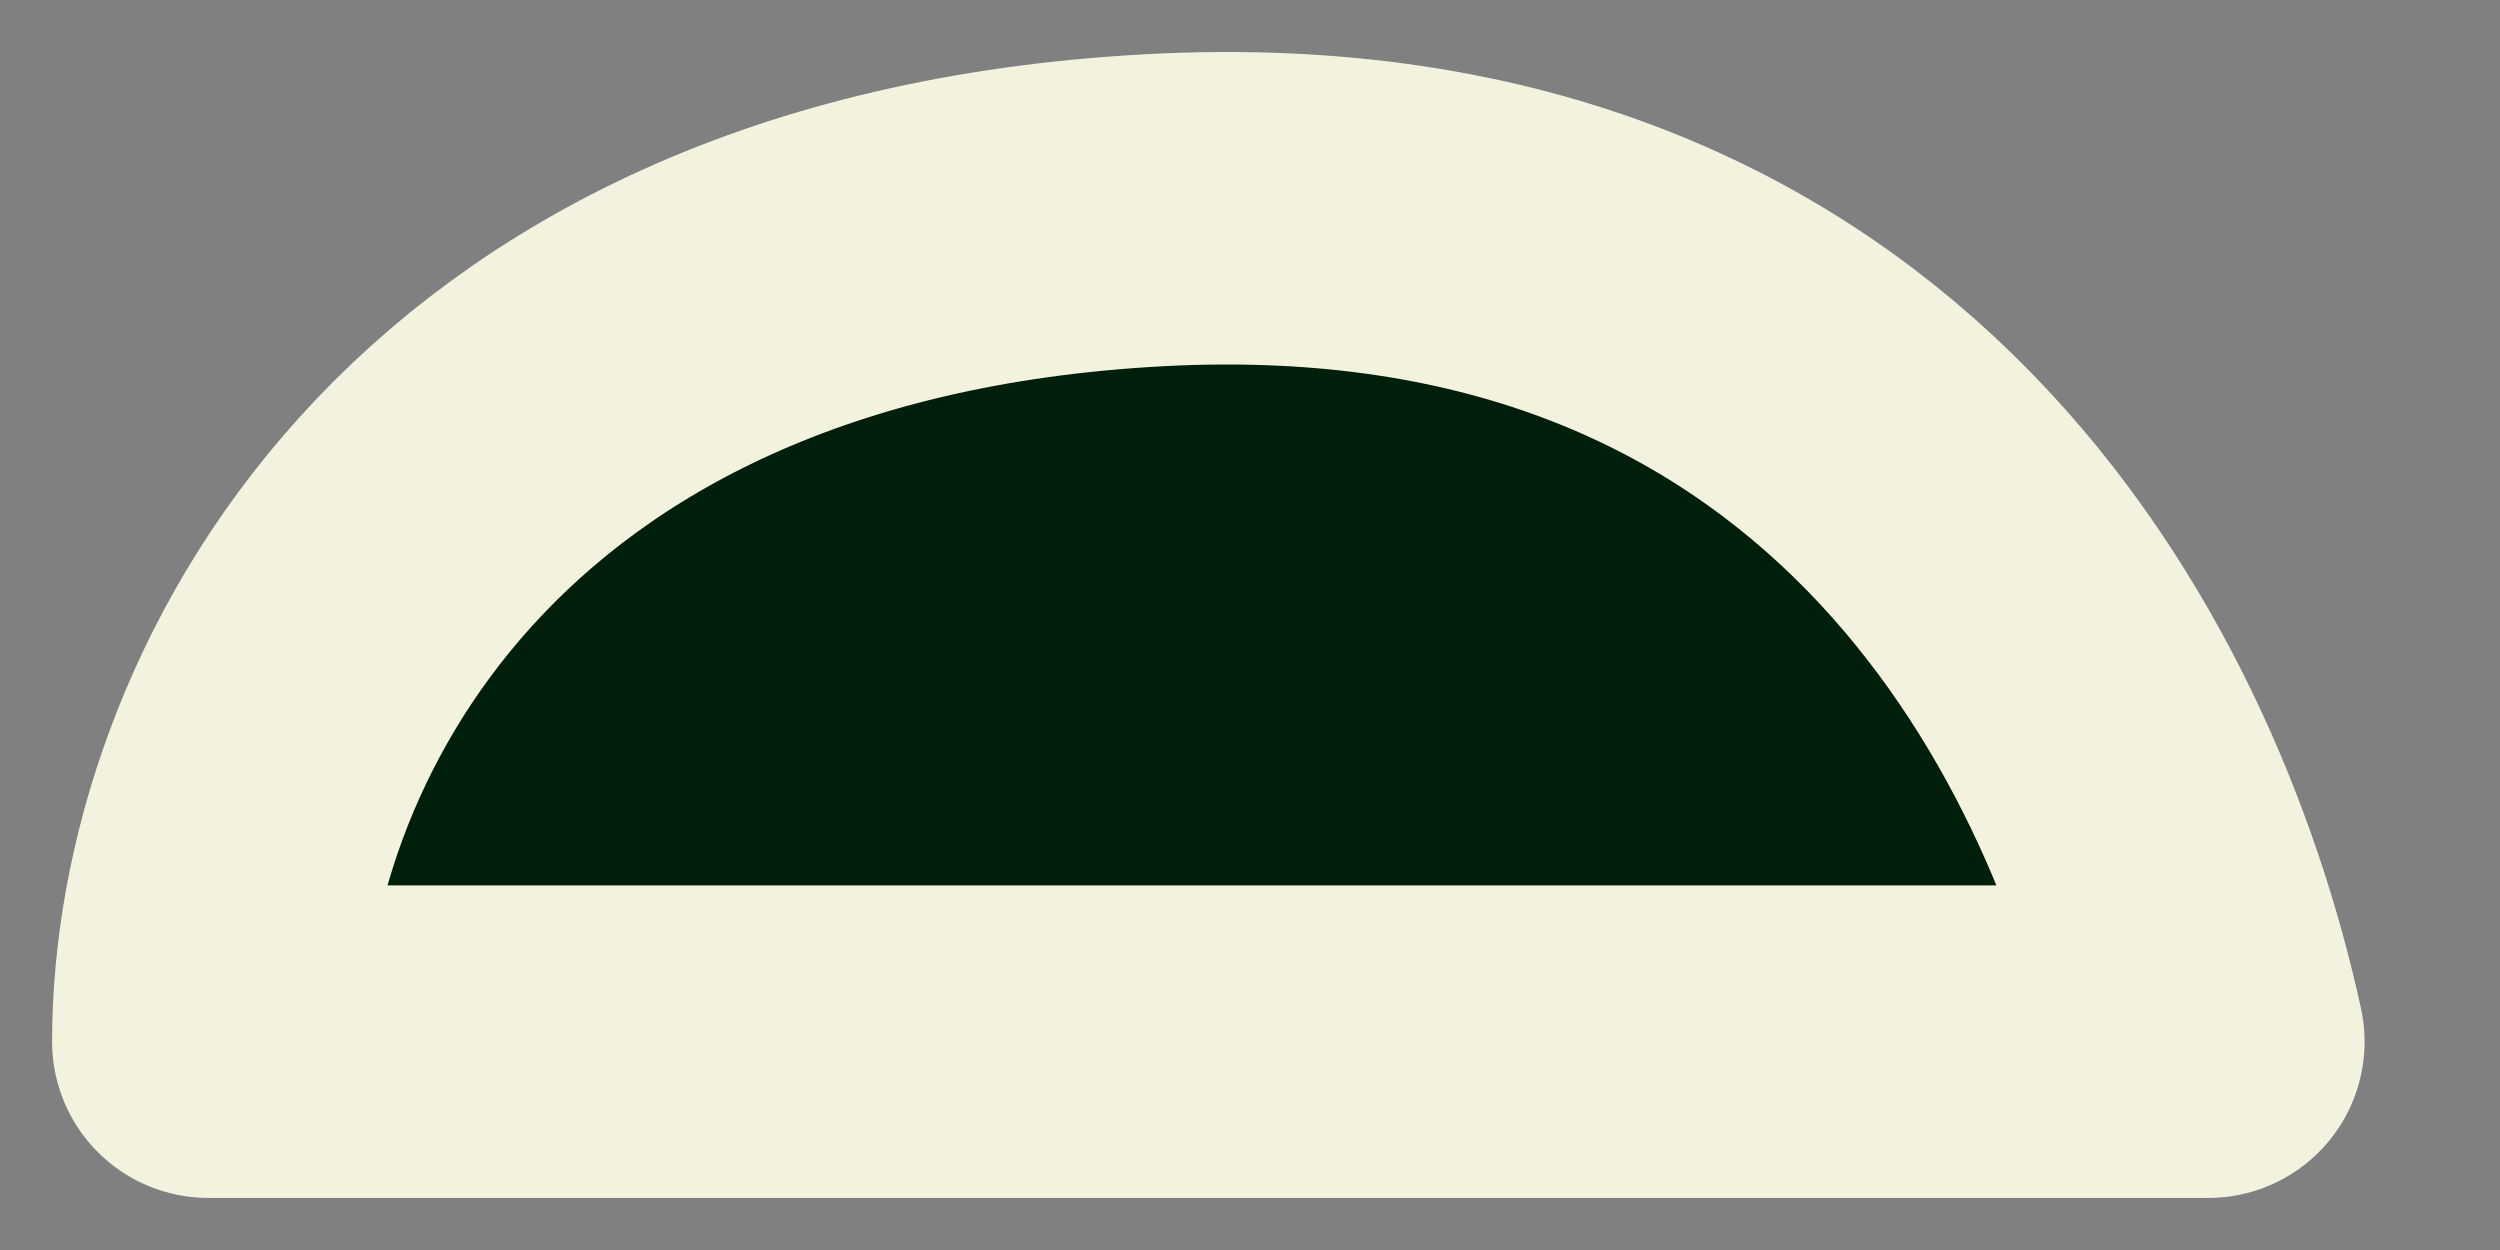 <?xml version="1.0" encoding="UTF-8"?> <svg xmlns="http://www.w3.org/2000/svg" width="12" height="6" viewBox="0 0 12 6" fill="none"><rect x="0" y="0" width="12" height="6" fill="#808080" stroke="none"/> <path d="M10.6 5H1C1 3.485 2.139 1.191 5.543 1.009C8.946 0.827 10.236 3.333 10.6 5Z" fill="#001F0A" stroke="#F3F2DE" stroke-width="1.5" stroke-linecap="round" stroke-linejoin="round"></path> </svg> 